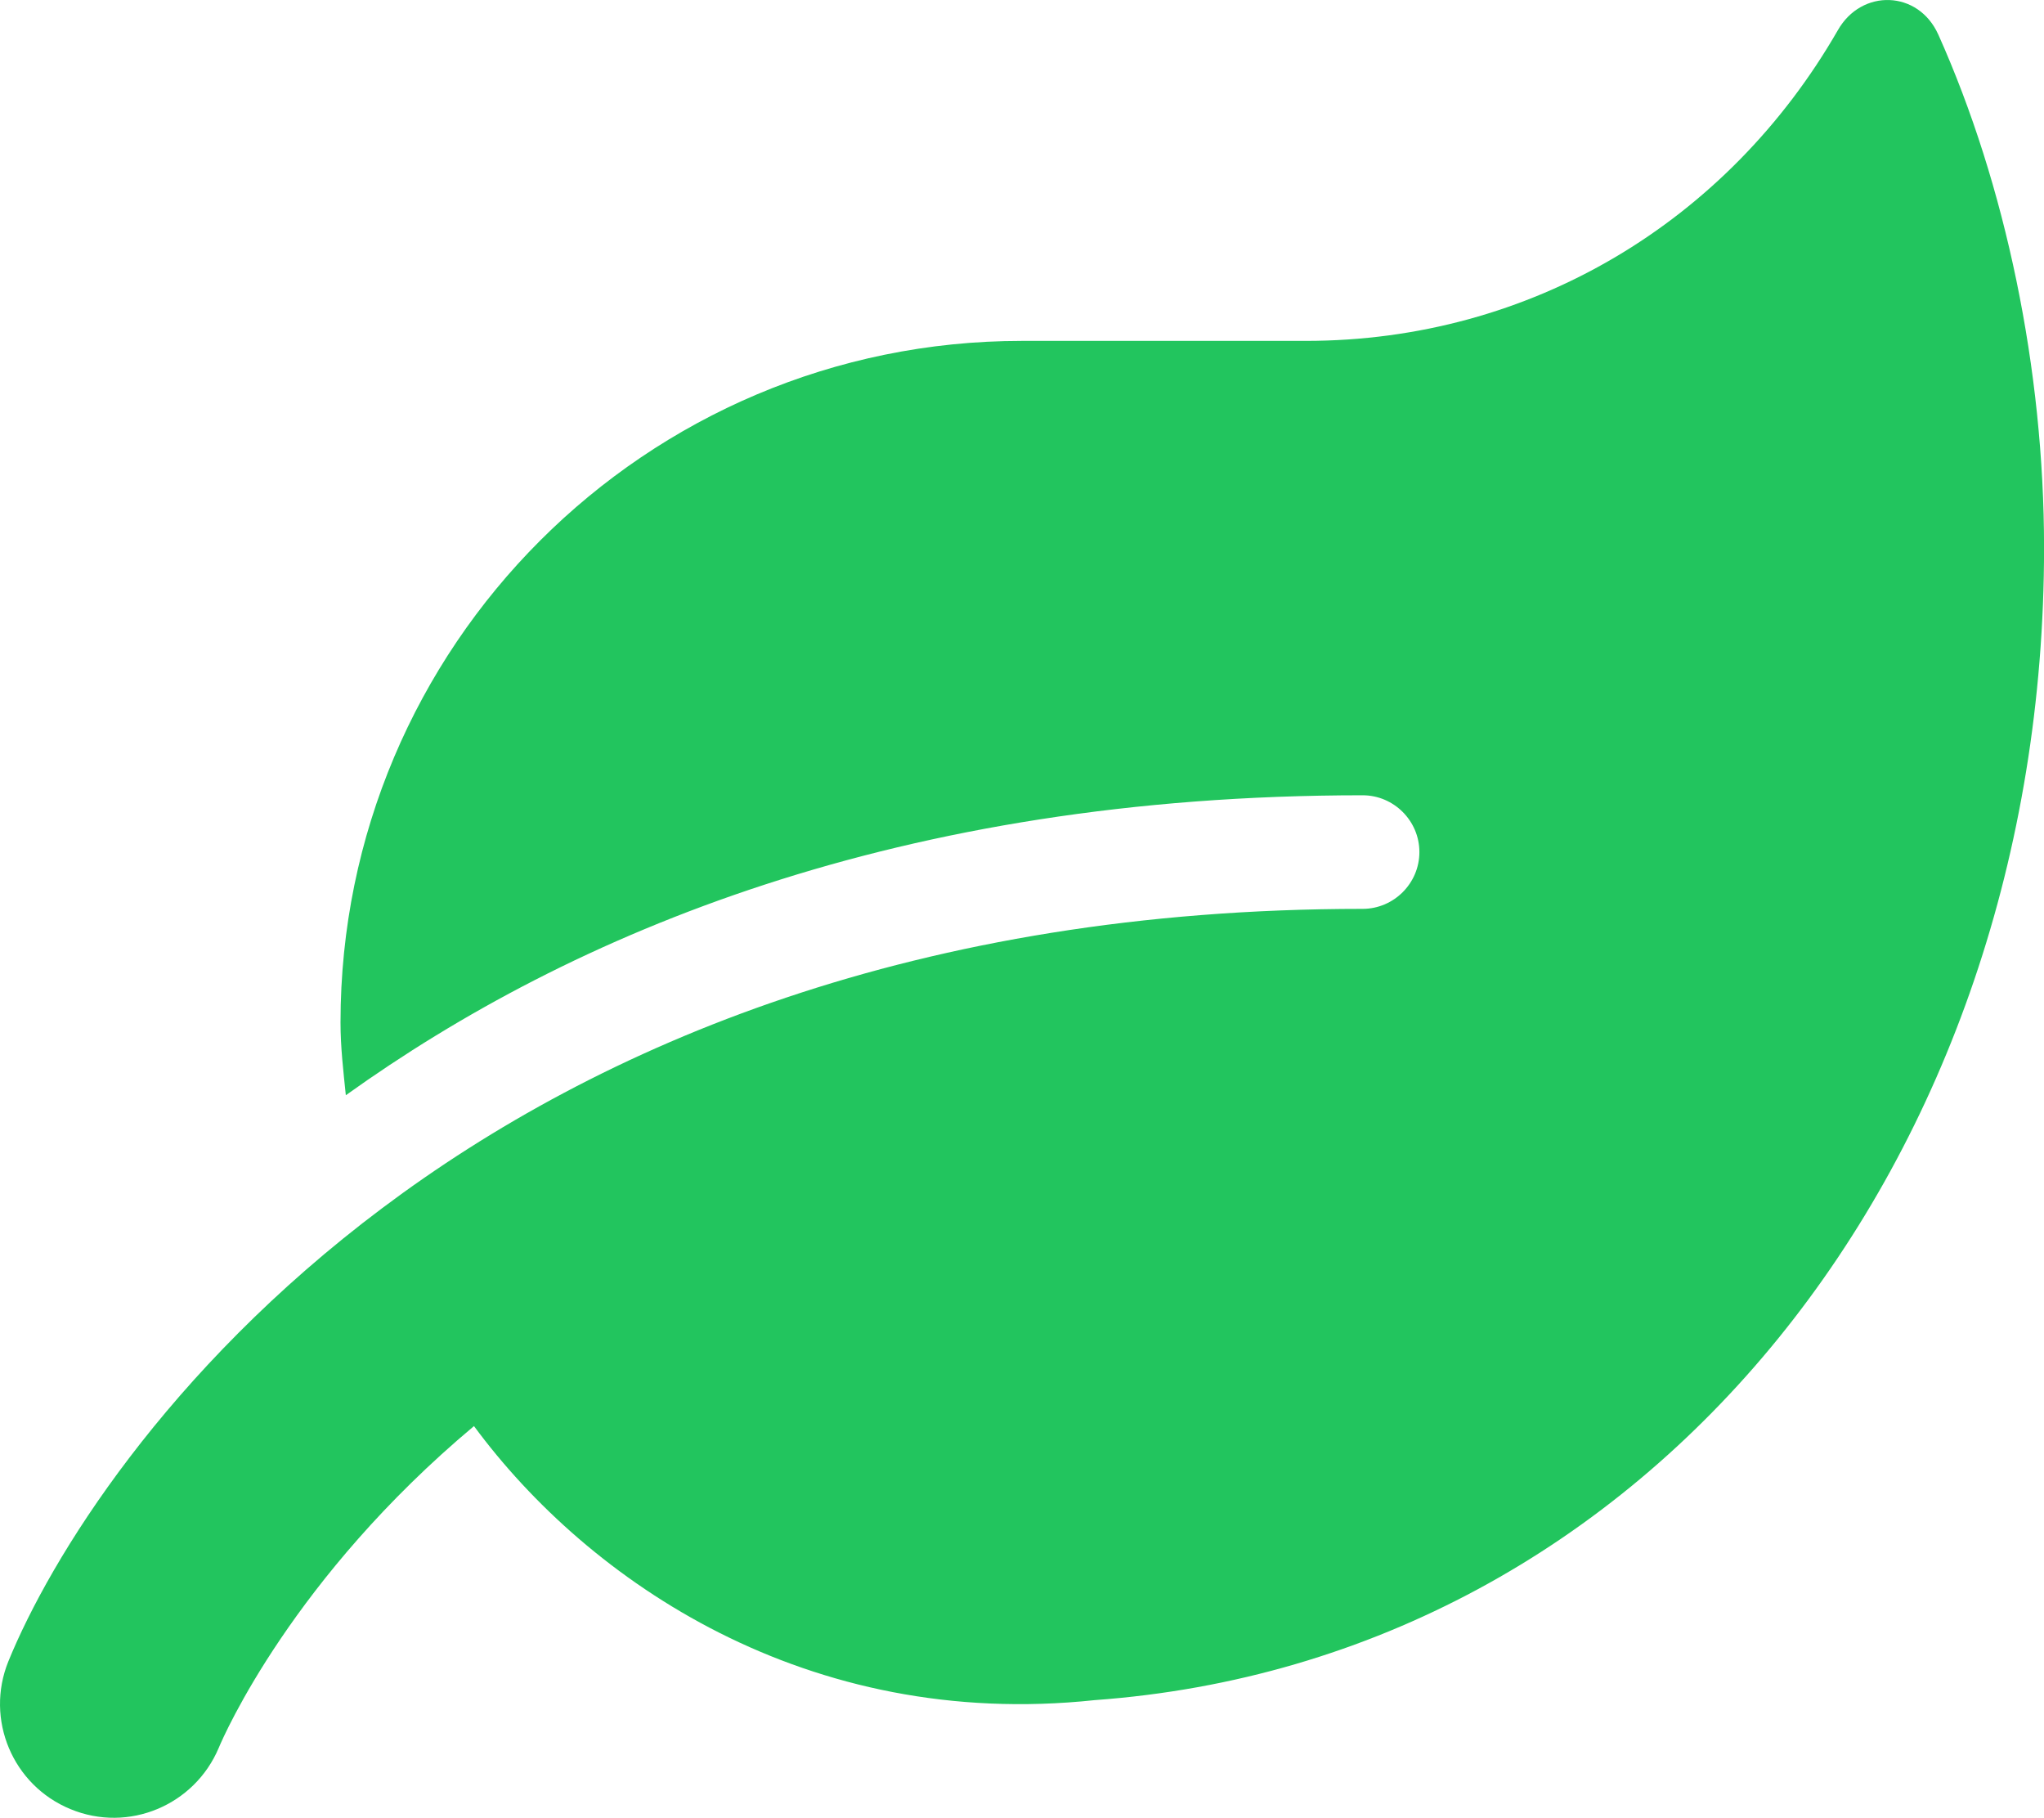 <?xml version="1.0" encoding="UTF-8"?>
<svg id="Layer_1" data-name="Layer 1" xmlns="http://www.w3.org/2000/svg" viewBox="0 0 799.92 711.21">
  <defs>
    <style>
      .cls-1 {
        fill: #22c55e;
      }
    </style>
  </defs>
  <path class="cls-1" d="M758.54,13.51c-7.78-17.36-30-18.06-39.31-1.67-43.06,74.86-120.14,121.53-208.19,121.53h-111.11c-147.22,0-266.67,119.44-266.67,266.67,0,9.72,1.11,19.03,2.08,28.47,88.61-63.47,216.53-117.36,397.92-117.36,12.22,0,22.22,10,22.22,22.22s-10,22.22-22.22,22.22c-349.17,0-497.22,214.03-530,294.44-9.17,22.64,1.67,48.47,24.31,57.78,22.78,9.44,48.61-1.53,58.06-24.03,2.08-5,29.03-66.53,99.86-125.83,45,60.97,130.56,119.17,242.92,107.22,218.06-15.83,371.53-211.39,371.53-450.83,0-69.72-15-141.94-41.39-200.83Z"/>
</svg>
